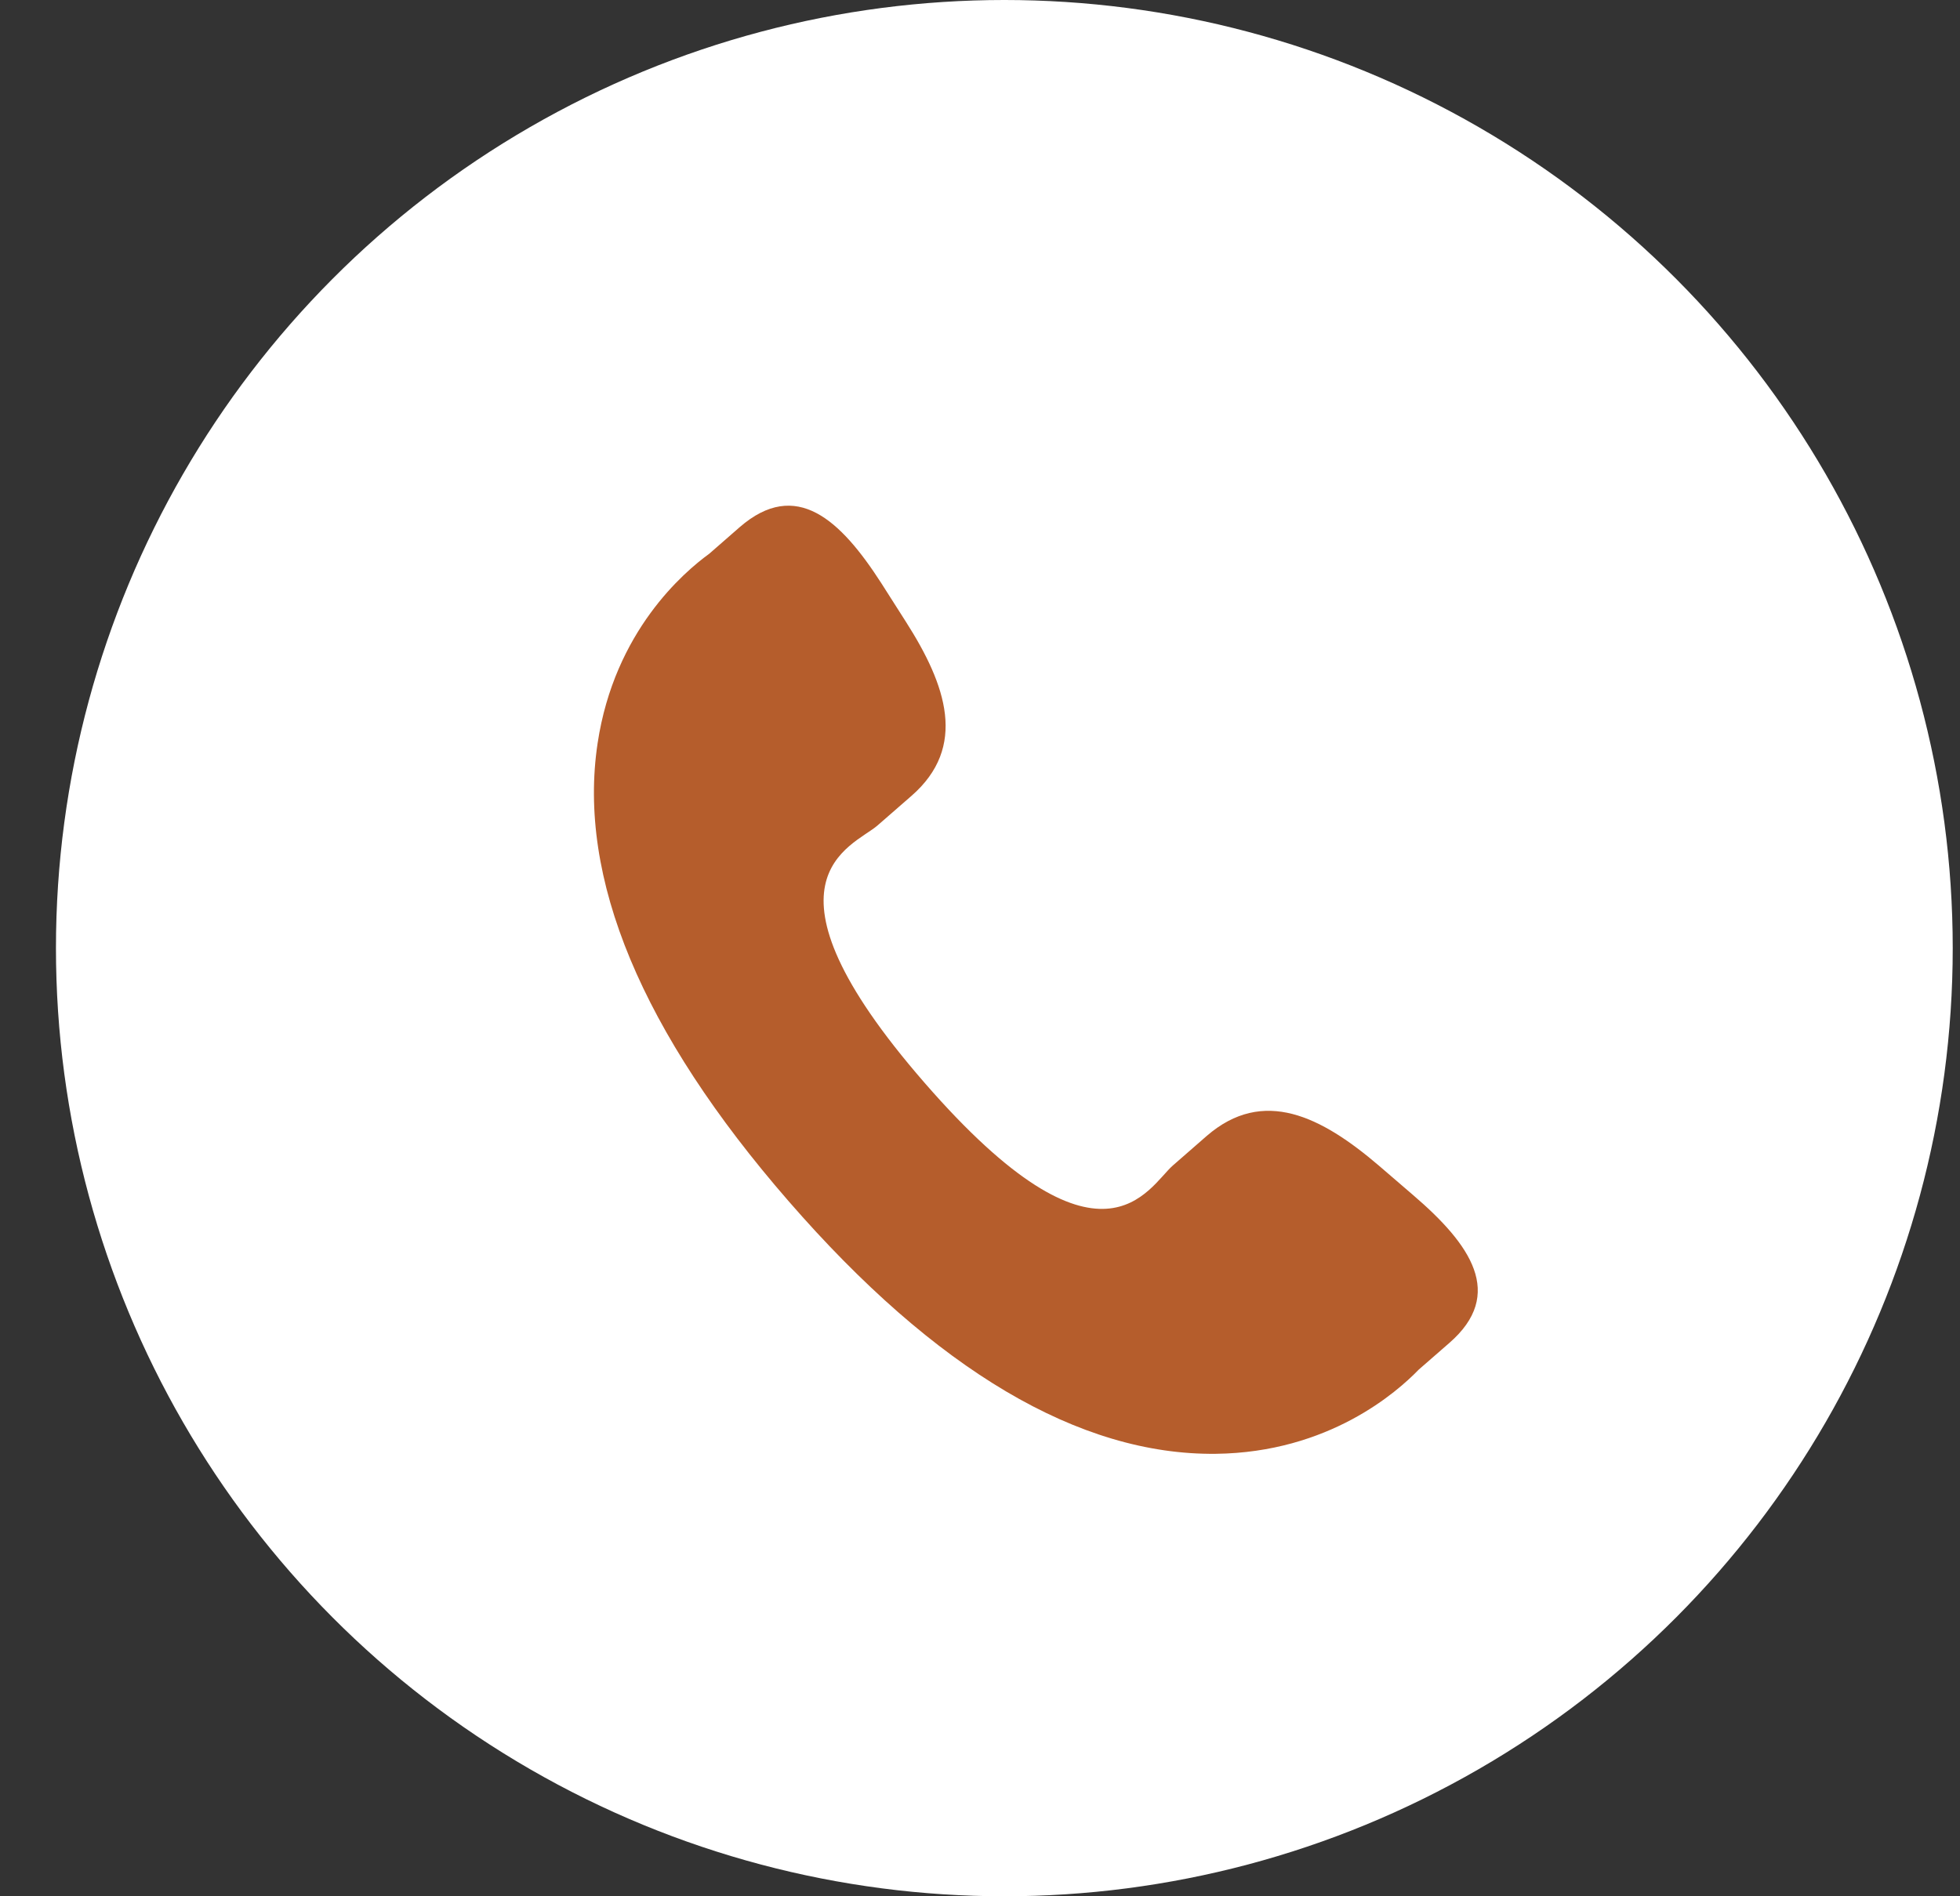 <?xml version="1.0" encoding="UTF-8"?> <svg xmlns="http://www.w3.org/2000/svg" width="31" height="30" viewBox="0 0 31 30" fill="none"><rect x="0" y="0" width="31" height="30" fill="#333333" stroke="none"/><circle cx="15.885" cy="15" r="15" fill="white"></circle><g clip-path="url(#clip0_348_97)"><path d="M21.808 18.44C20.901 17.665 19.982 17.196 19.087 17.97L18.552 18.437C18.161 18.777 17.434 20.363 14.623 17.13C11.813 13.9 13.486 13.397 13.877 13.061L14.415 12.592C15.305 11.817 14.969 10.84 14.327 9.835L13.939 9.226C13.294 8.224 12.592 7.565 11.699 8.34L11.217 8.761C10.822 9.048 9.719 9.983 9.452 11.758C9.13 13.887 10.145 16.326 12.472 19.002C14.796 21.678 17.071 23.023 19.227 23C21.018 22.98 22.1 22.019 22.438 21.669L22.922 21.247C23.812 20.474 23.259 19.686 22.353 18.909L21.808 18.44Z" fill="#B55D2C"></path></g><defs><clipPath id="clip0_348_97"><rect width="15" height="15" fill="white" transform="translate(8.885 8)"></rect></clipPath></defs></svg> 